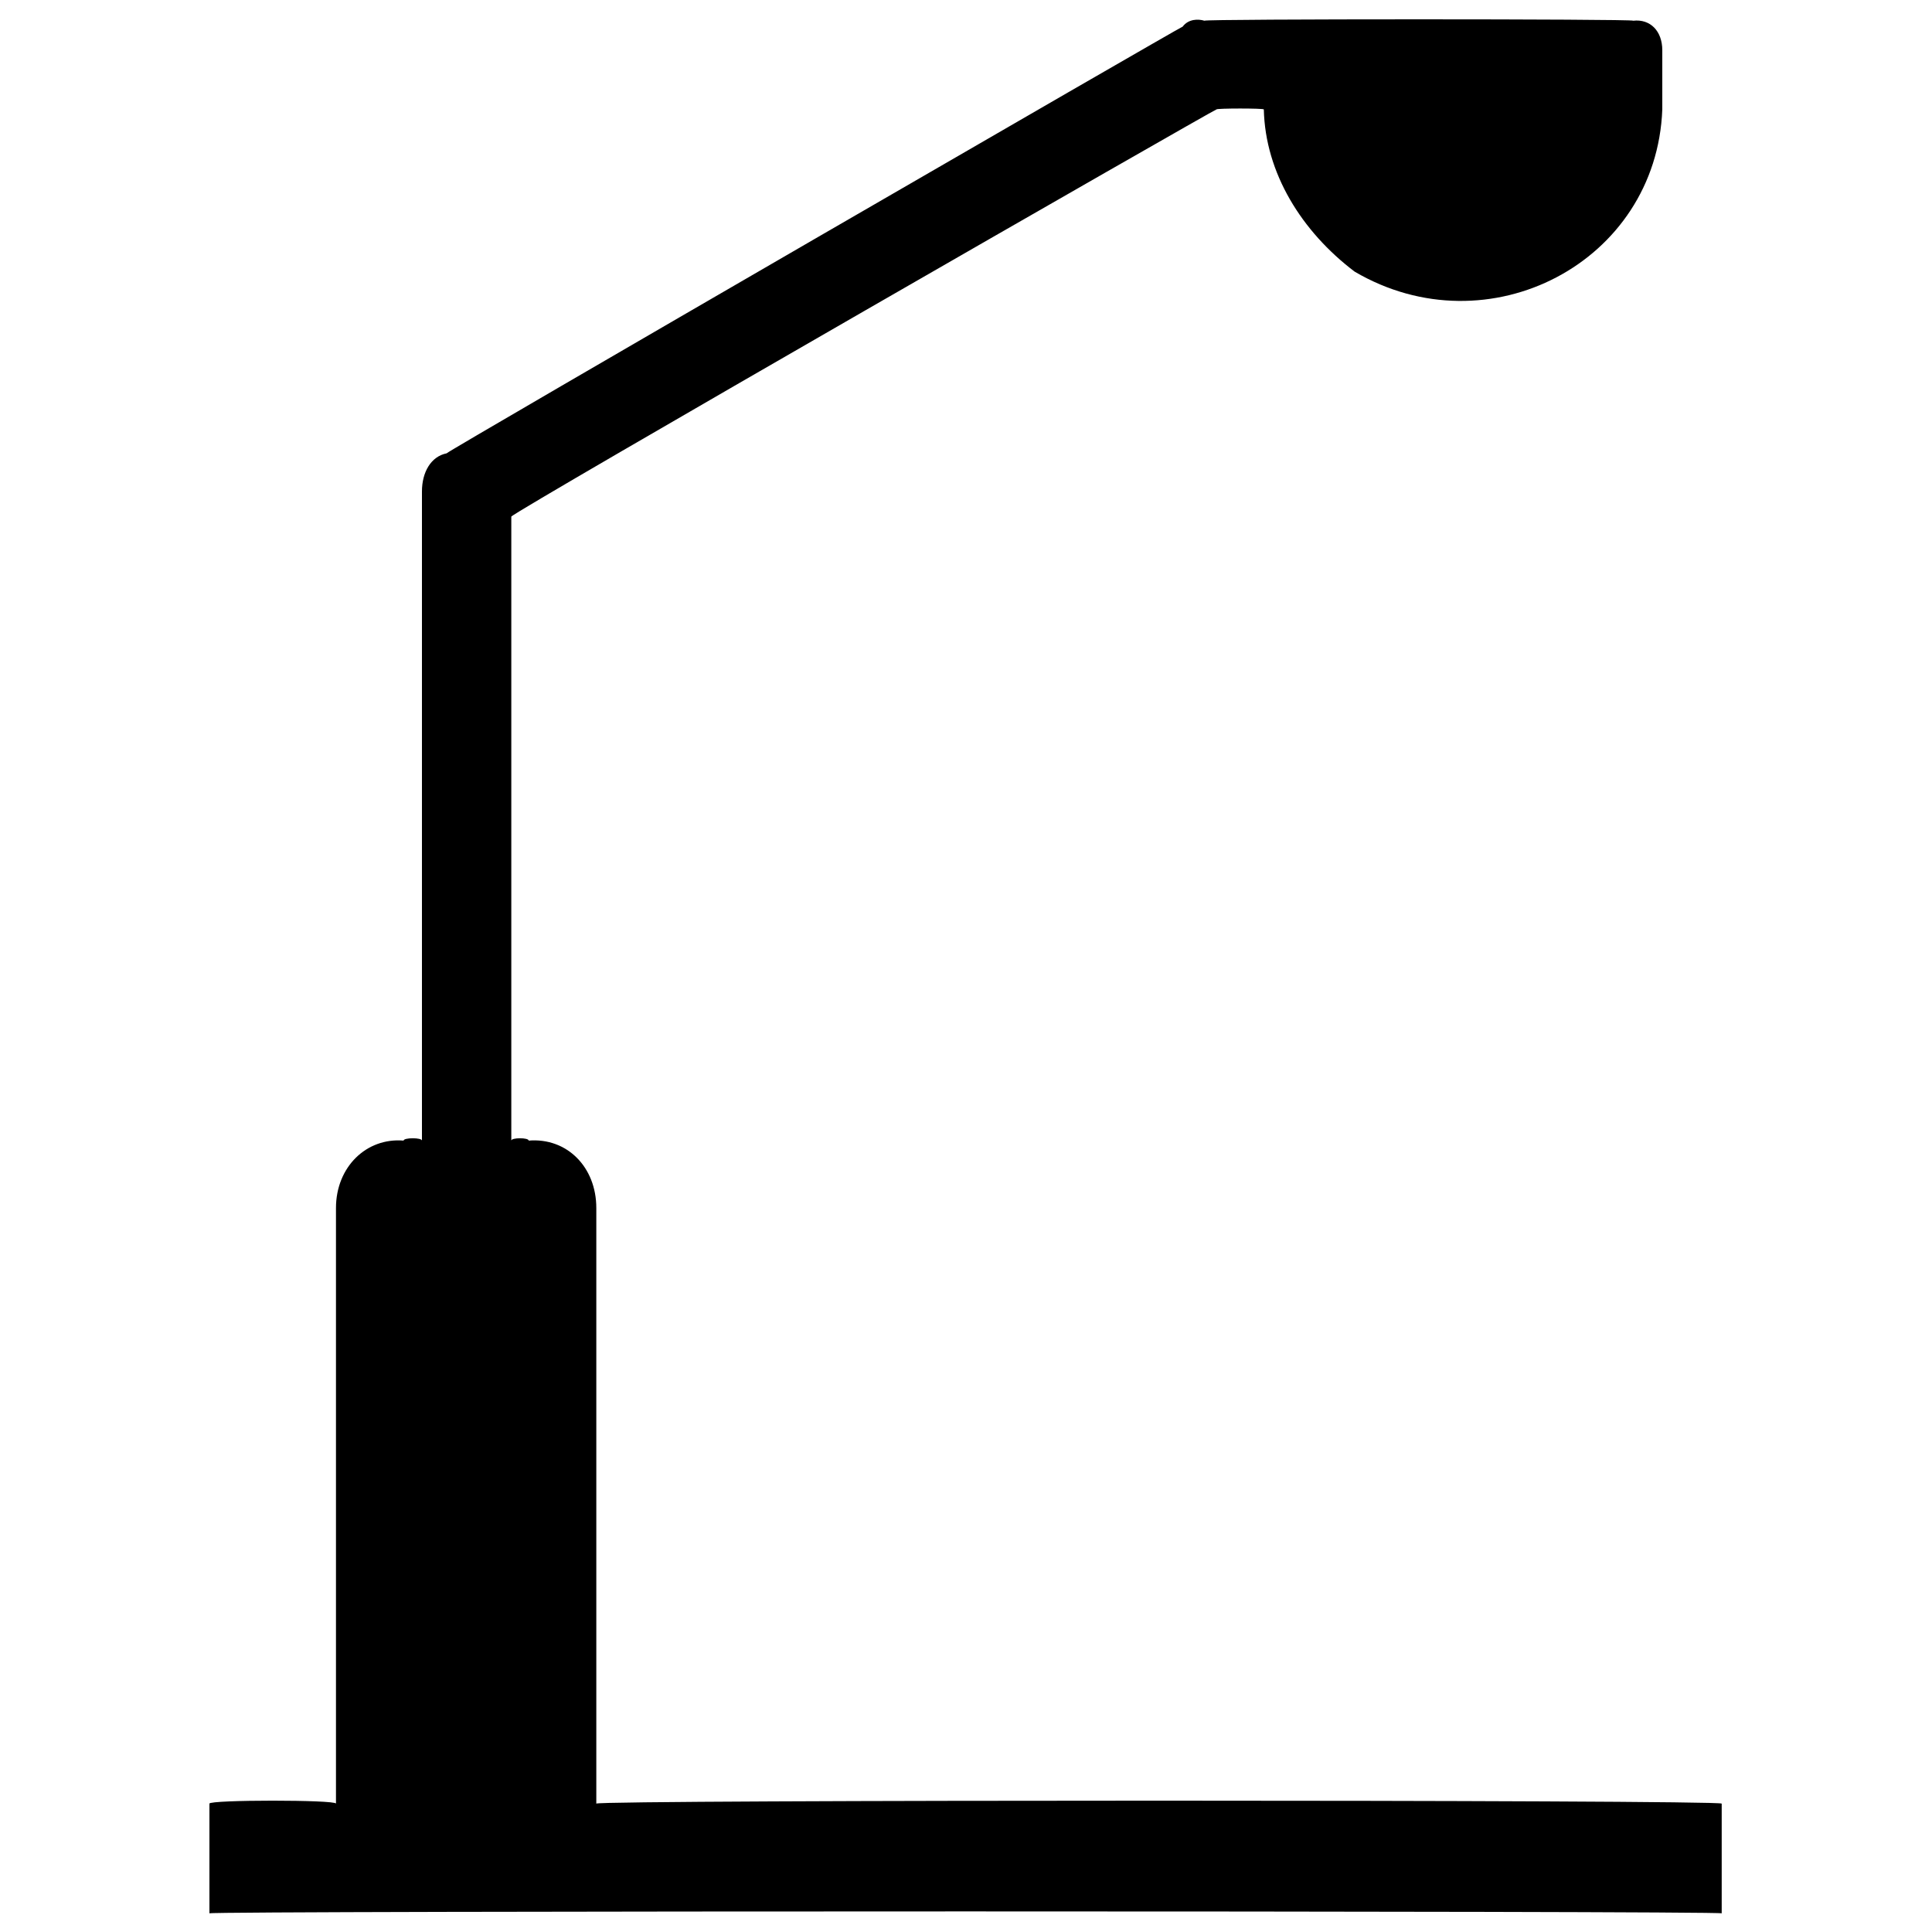 <svg xmlns="http://www.w3.org/2000/svg" version="1.1" xmlns:xlink="http://www.w3.org/1999/xlink" width="100%" height="100%" id="svgWorkerArea" viewBox="0 0 400 400" xmlns:artdraw="https://artdraw.muisca.co" style="background: white;"><defs id="defsdoc"><pattern id="patternBool" x="0" y="0" width="10" height="10" patternUnits="userSpaceOnUse" patternTransform="rotate(35)"><circle cx="5" cy="5" r="4" style="stroke: none;fill: #ff000070;"></circle></pattern></defs><g id="fileImp-569872683" class="cosito"><path id="pathImp-97278930" fill="#000000" class="grouped" d="M123.46 373.418C123.46 372.605 356.46 372.605 356.46 373.418 356.46 372.605 356.46 395.605 356.46 396.133 356.46 395.605 43.36 395.605 43.36 396.133 43.36 395.605 43.36 372.605 43.36 373.418 43.36 372.605 69.56 372.605 69.56 373.418 69.56 372.605 69.56 249.505 69.56 250.109 69.56 241.605 75.86 235.505 83.56 236.149 83.56 235.505 87.36 235.505 87.36 236.149 87.36 235.505 87.36 101.205 87.36 101.758 87.36 97.705 89.26 94.505 92.46 93.86 92.46 93.505 244.86 5.305 244.86 5.511 246.06 3.905 248.06 3.905 249.36 4.286 249.36 3.905 338.16 3.905 338.16 4.286 341.66 3.905 344.16 6.405 344.16 10.409 344.16 10.205 344.16 22.405 344.16 22.654 344.16 22.405 344.16 22.405 344.16 22.654 342.96 54.305 308.16 72.505 280.46 56.237 269.46 47.905 261.96 35.805 261.66 22.654 261.66 22.405 251.86 22.405 251.86 22.654 251.86 22.405 105.86 106.205 105.86 106.962 105.86 106.205 105.86 235.505 105.86 236.149 105.86 235.505 109.46 235.505 109.46 236.149 117.36 235.505 123.46 241.605 123.46 250.109 123.46 249.505 123.46 372.605 123.46 373.418"></path></g></svg>